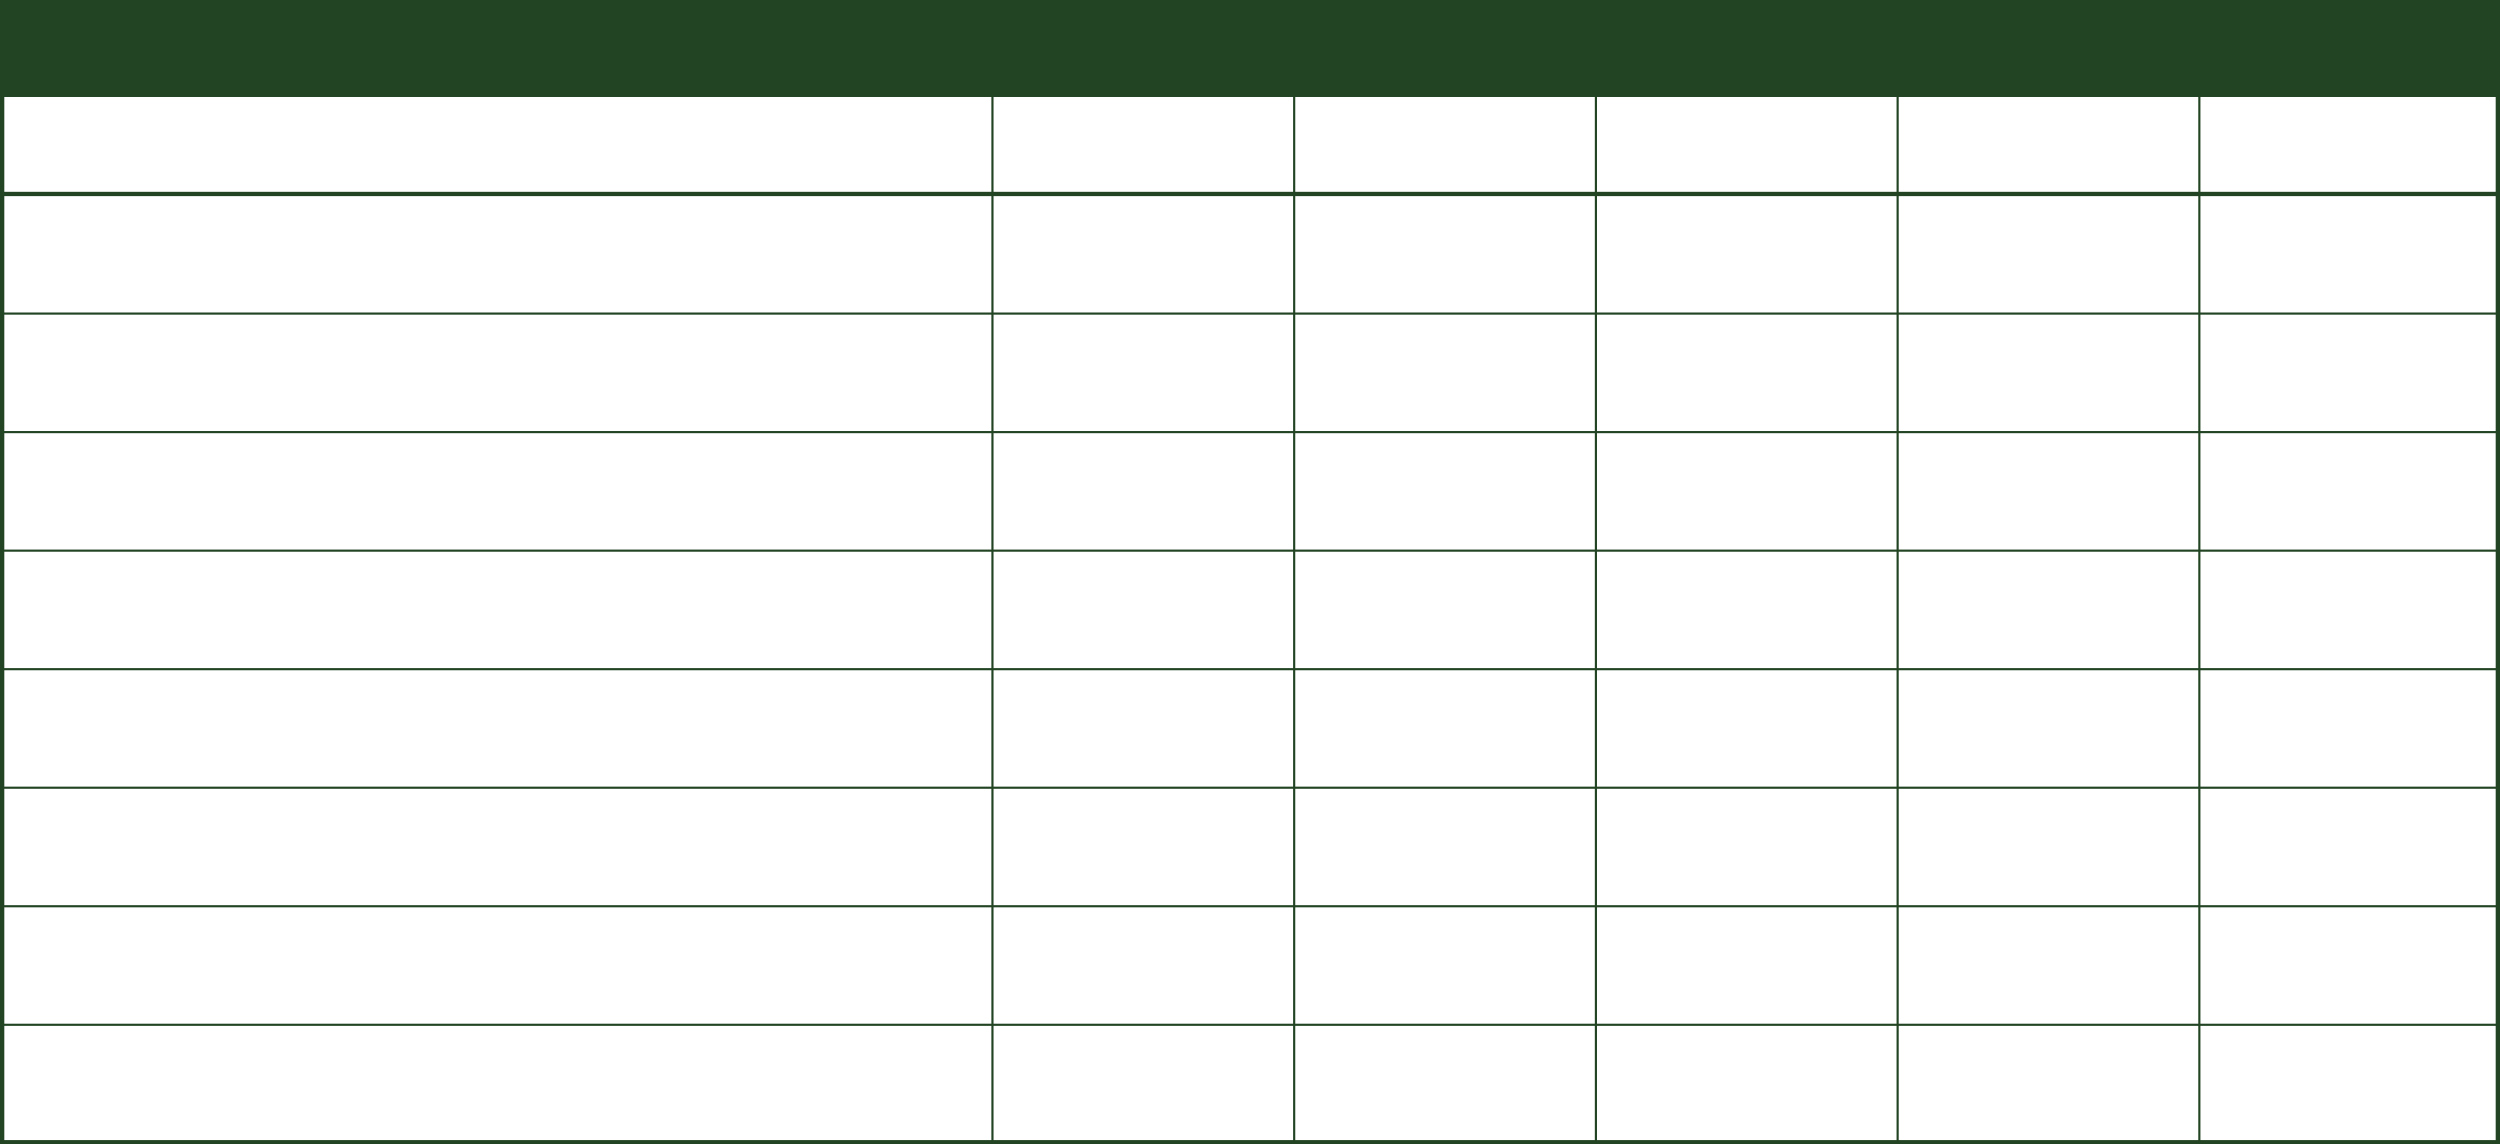 <?xml version="1.0" encoding="UTF-8"?> <svg xmlns="http://www.w3.org/2000/svg" width="1160" height="531" viewBox="0 0 1160 531" fill="none"><line y1="90" x2="1160" y2="90" stroke="#224423" stroke-width="2"></line><line y1="145.5" x2="1160" y2="145.5" stroke="#224423"></line><line y1="200.5" x2="1160" y2="200.5" stroke="#224423"></line><line y1="255.5" x2="1160" y2="255.5" stroke="#224423"></line><line y1="310.5" x2="1160" y2="310.5" stroke="#224423"></line><line y1="365.5" x2="1160" y2="365.5" stroke="#224423"></line><line y1="420.5" x2="1160" y2="420.5" stroke="#224423"></line><line y1="475.5" x2="1160" y2="475.5" stroke="#224423"></line><line y1="530" x2="1160" y2="530" stroke="#224423" stroke-width="2"></line><line x1="460.5" y1="13" x2="460.5" y2="531" stroke="#224423"></line><line x1="1" y1="14" x2="1" y2="531" stroke="#224423" stroke-width="2"></line><line x1="740.5" y1="13" x2="740.5" y2="531" stroke="#224423"></line><line x1="880.5" y1="13" x2="880.5" y2="531" stroke="#224423"></line><line x1="1020.5" y1="13" x2="1020.5" y2="531" stroke="#224423"></line><line x1="1159" y1="13" x2="1159" y2="531" stroke="#224423" stroke-width="2"></line><line x1="600.5" y1="14" x2="600.5" y2="531" stroke="#224423"></line><rect width="1160" height="45" fill="#224423"></rect></svg> 